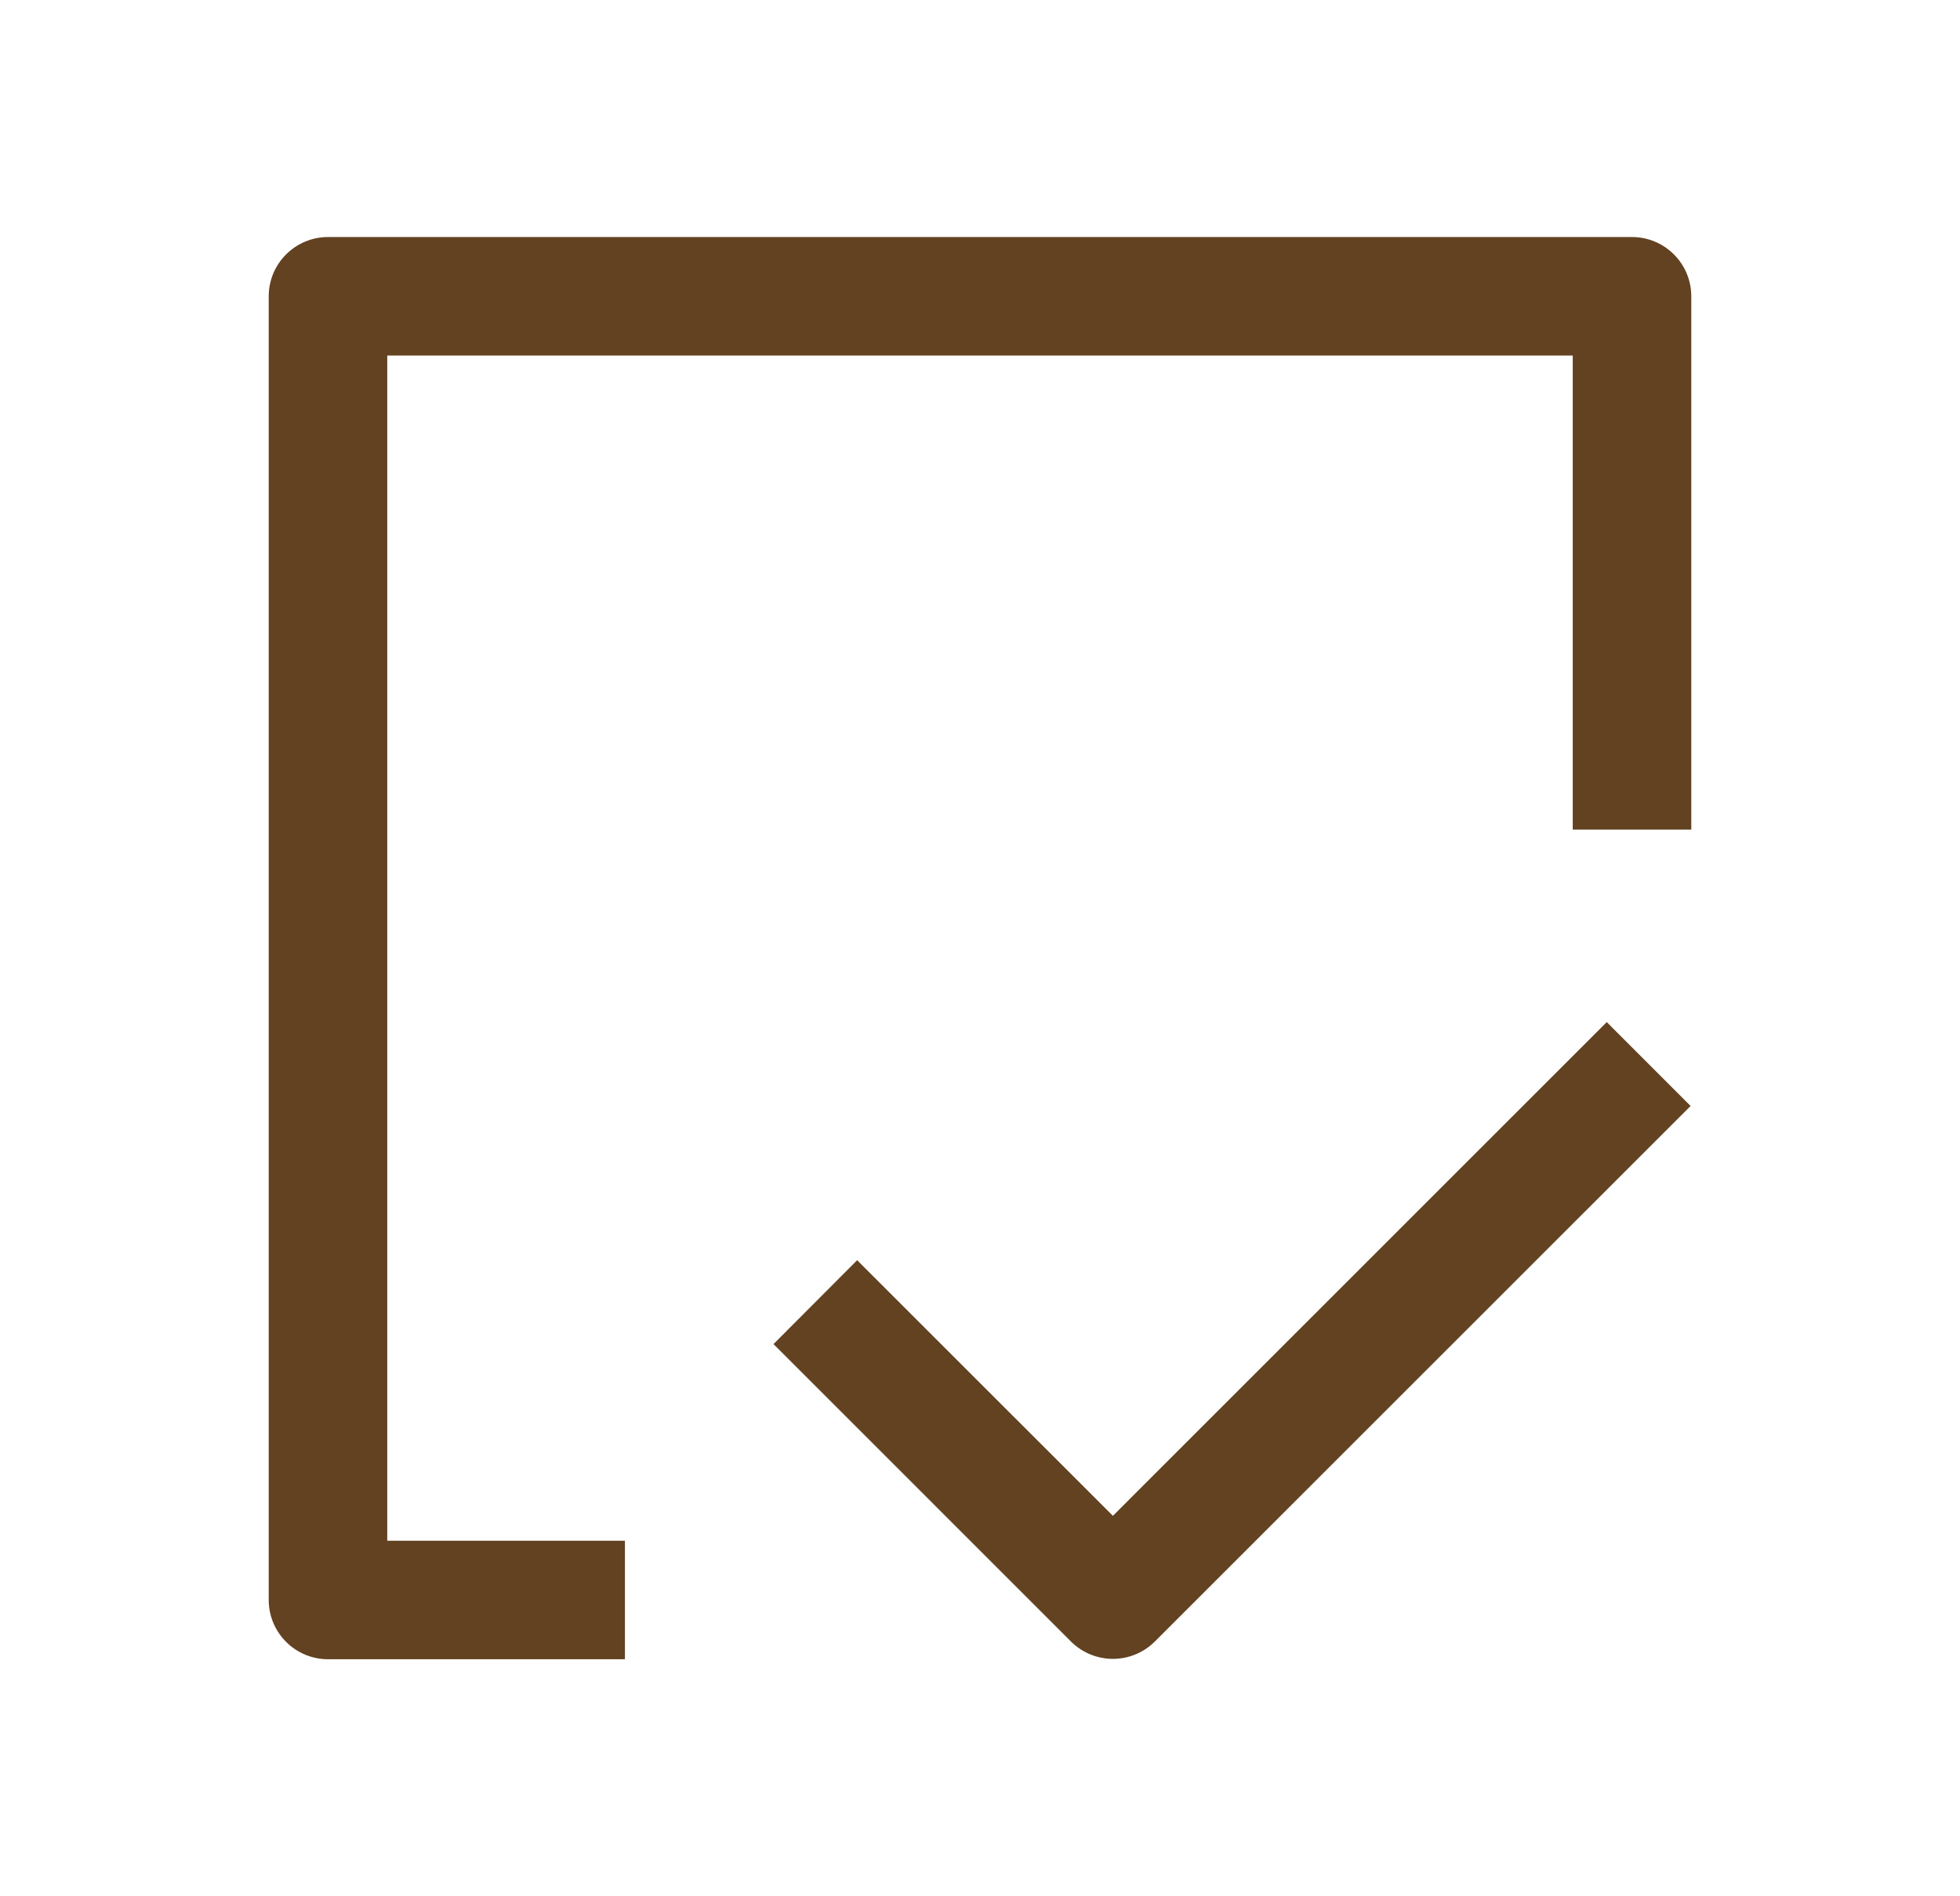 <svg width="31" height="30" viewBox="0 0 31 30" fill="none" xmlns="http://www.w3.org/2000/svg">
<path fill-rule="evenodd" clip-rule="evenodd" d="M4.25 4.688C4.25 4.439 4.349 4.2 4.525 4.025C4.7 3.849 4.939 3.75 5.188 3.75H25.812C26.061 3.75 26.3 3.849 26.475 4.025C26.651 4.2 26.75 4.439 26.75 4.688V13.125H24.875V5.625H6.125V24.375H9.884V26.25H5.188C4.939 26.25 4.7 26.151 4.525 25.975C4.349 25.8 4.25 25.561 4.25 25.312V4.688ZM26.739 17.497L18.264 25.971C18.088 26.146 17.85 26.244 17.602 26.244C17.354 26.244 17.116 26.146 16.94 25.971L12.234 21.264L13.557 19.937L17.602 23.981L25.413 16.17L26.739 17.497Z" fill="#634221"/>
</svg>
